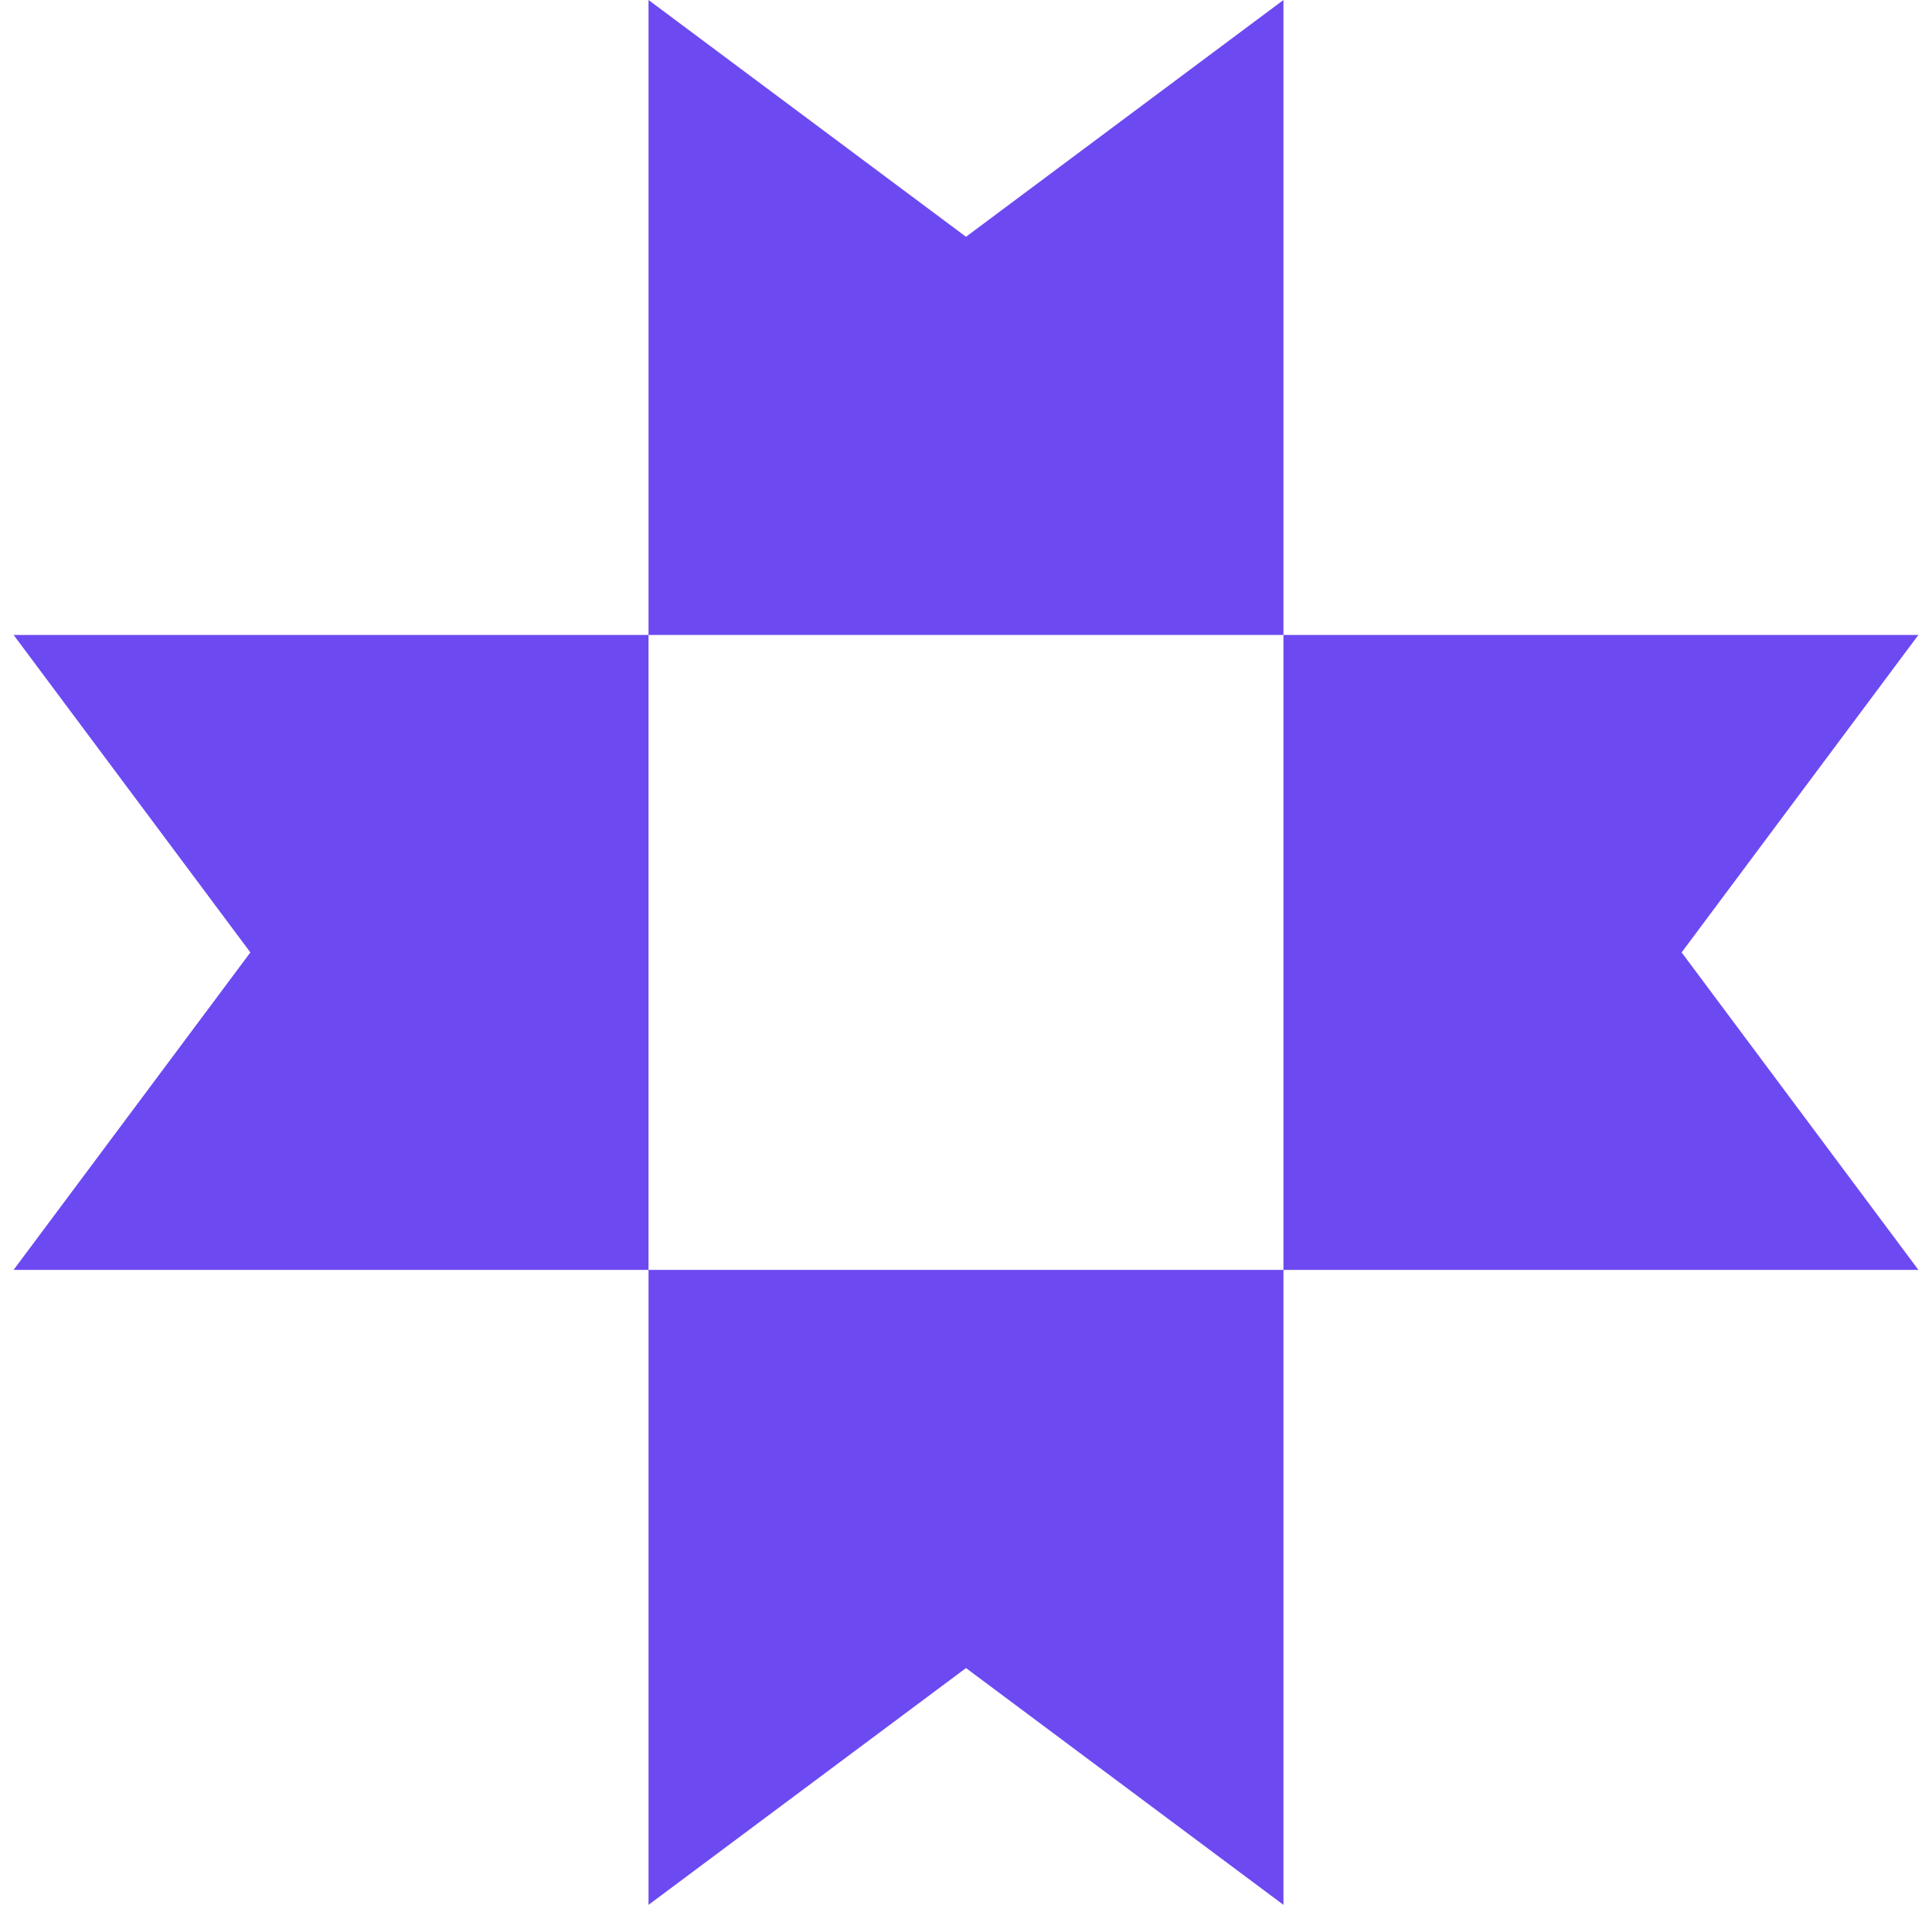 <svg width="71" height="70" viewBox="0 0 71 70" fill="none" xmlns="http://www.w3.org/2000/svg">
<g clip-path="url(#clip0_138_37)">
<path fill-rule="evenodd" clip-rule="evenodd" d="M35.5 8.701L23.833 0V23.333H0.5L9.201 35L0.5 46.666H23.833V23.333H47.166V0L35.5 8.701ZM61.799 35L70.5 23.333L47.166 23.333V46.666H23.833V70L35.5 61.299L47.166 70V46.666H70.5L61.799 35Z" fill="#6D49F2"/>
</g>
<defs>
<clipPath id="clip0_138_37">
<rect width="70" height="70" fill="white" transform="translate(0.5)"/>
</clipPath>
</defs>
</svg>
